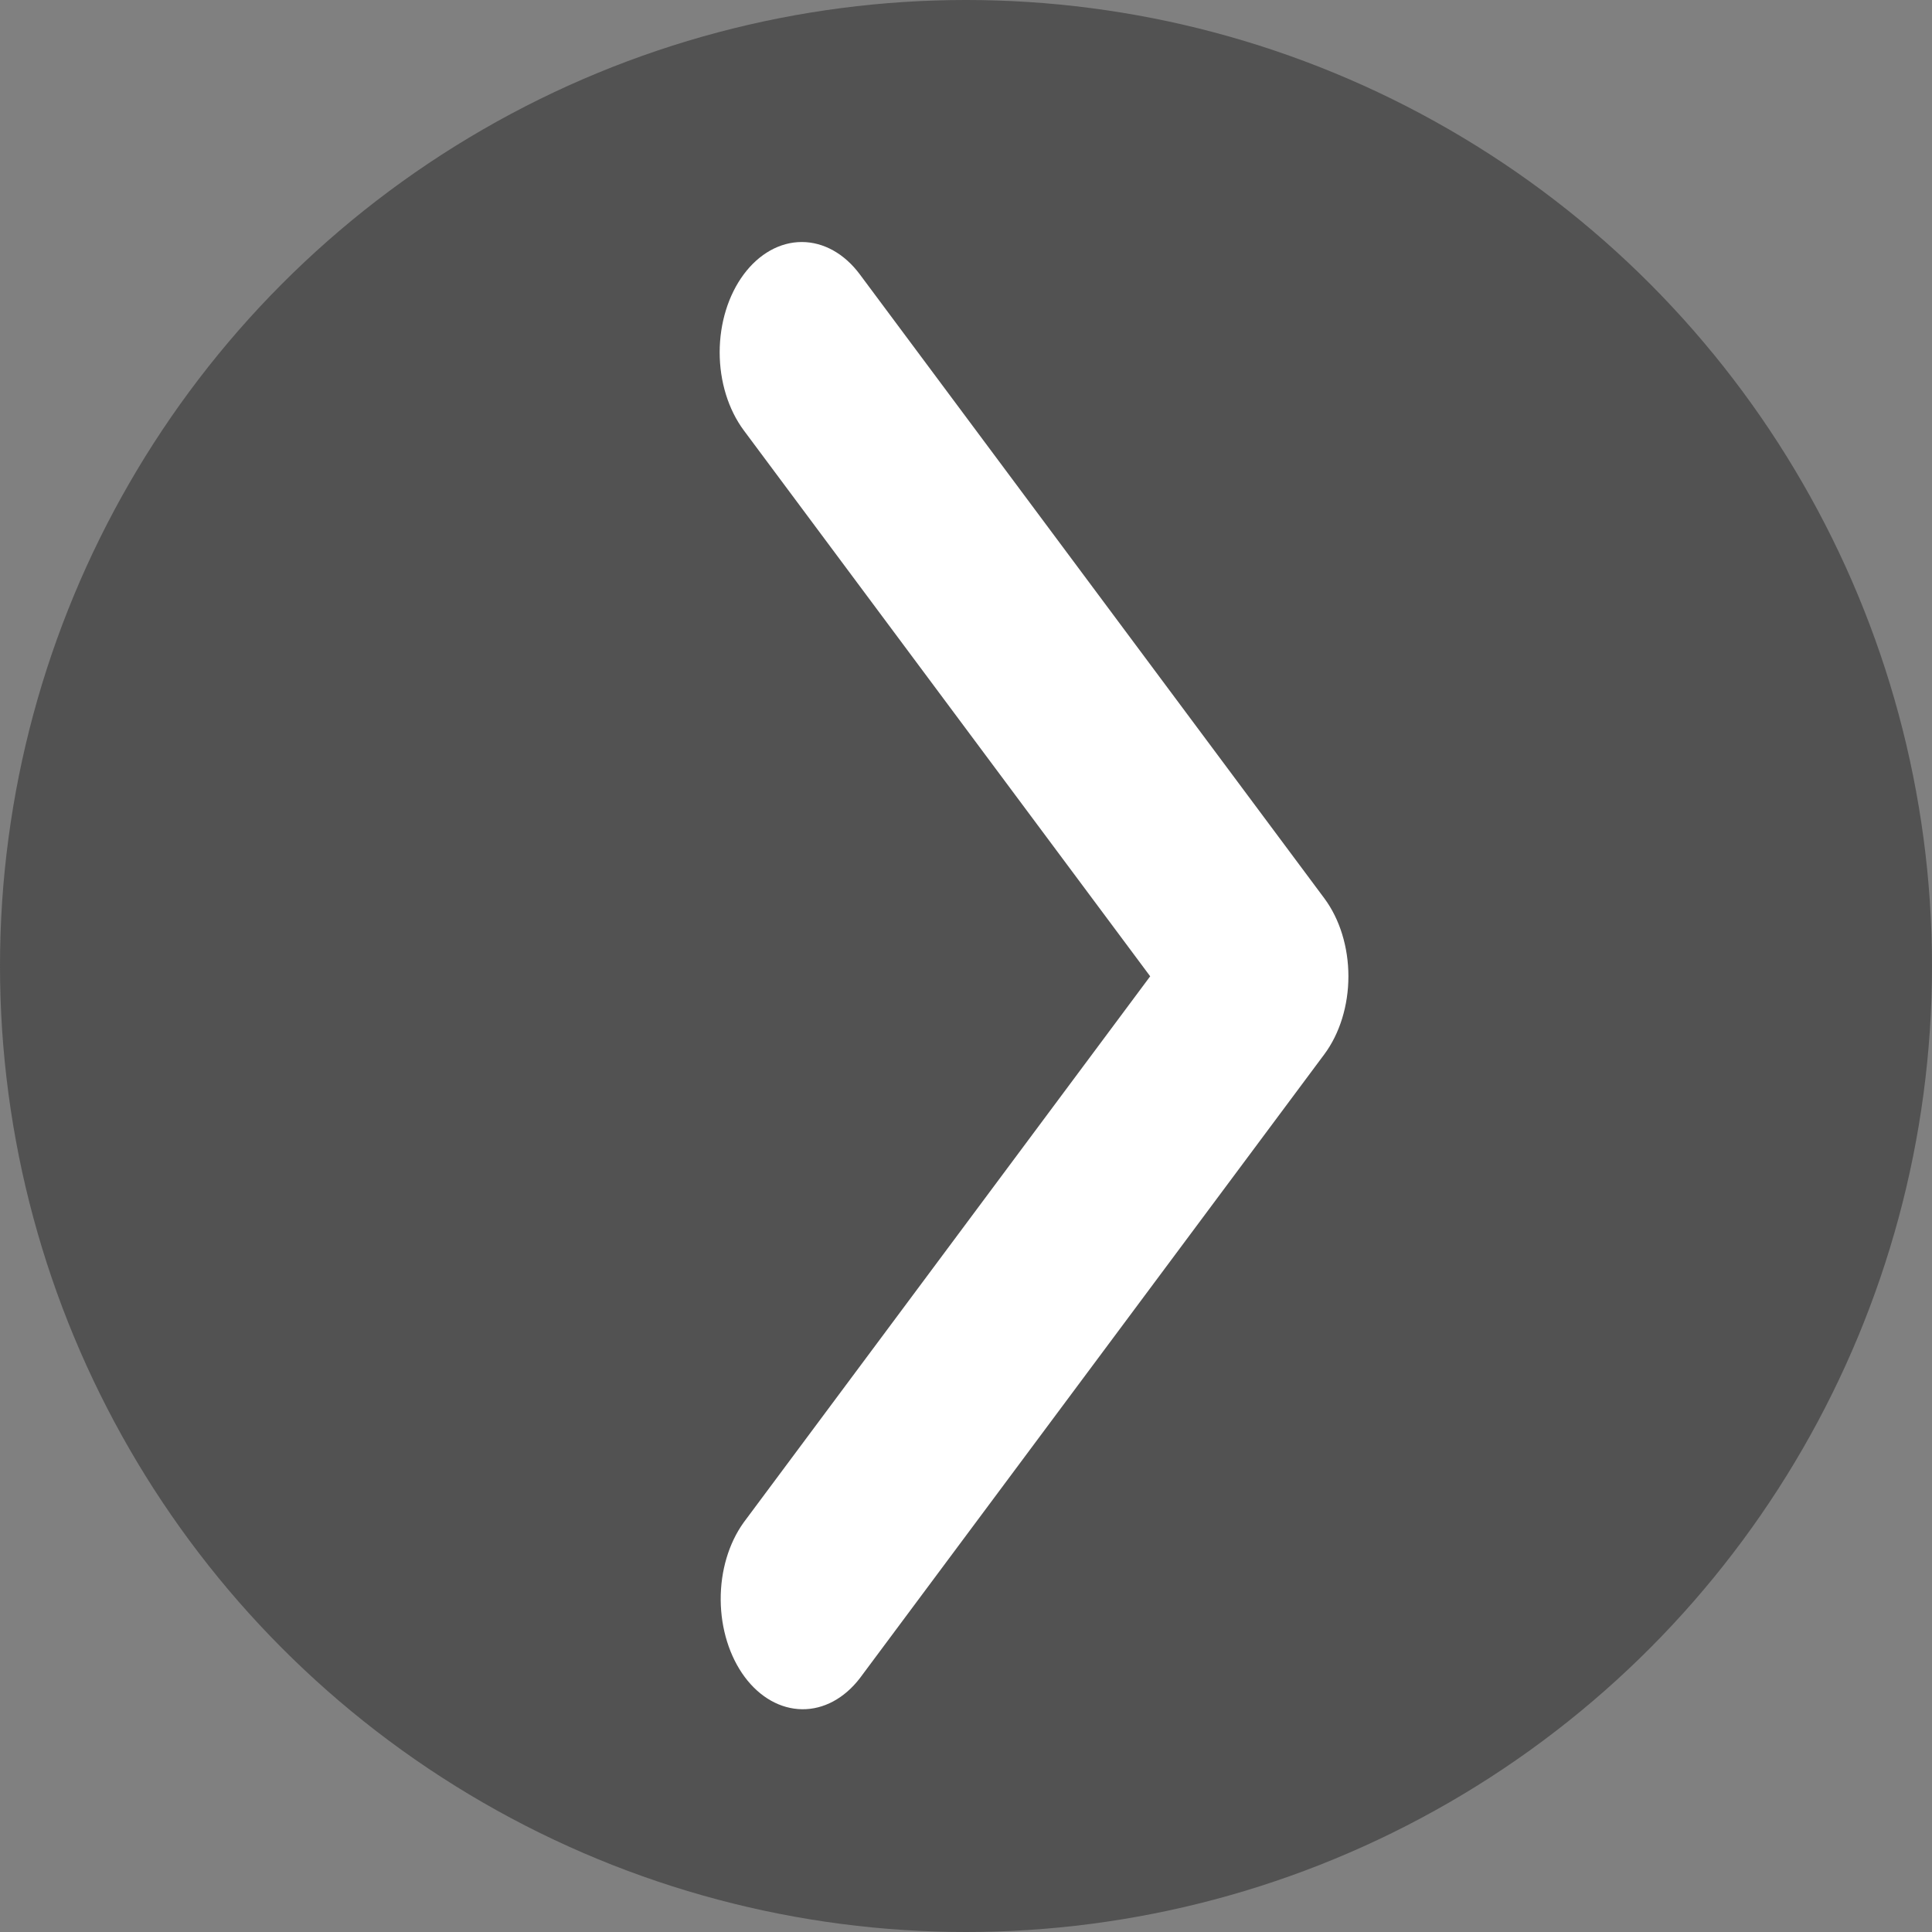 <svg width="30" height="30" viewBox="0 0 30 30" fill="none" xmlns="http://www.w3.org/2000/svg">
<rect x="0" y="0" width="30" height="30" fill="#808080" stroke="none"/>
<circle cx="15" cy="15" r="15" fill="#404040" fill-opacity="0.7"/>
<path d="M11.549 4.26C11.31 4.581 11.175 5.016 11.175 5.471C11.175 5.925 11.31 6.36 11.549 6.682L17.86 15.16L11.549 23.639C11.316 23.962 11.188 24.394 11.191 24.843C11.194 25.292 11.328 25.722 11.564 26.04C11.8 26.357 12.12 26.537 12.455 26.541C12.789 26.545 13.111 26.372 13.351 26.06L20.564 16.371C20.803 16.05 20.938 15.614 20.938 15.16C20.938 14.706 20.803 14.27 20.564 13.949L13.351 4.26C13.112 3.939 12.788 3.758 12.45 3.758C12.112 3.758 11.788 3.939 11.549 4.26Z" fill="white"/>
</svg>
